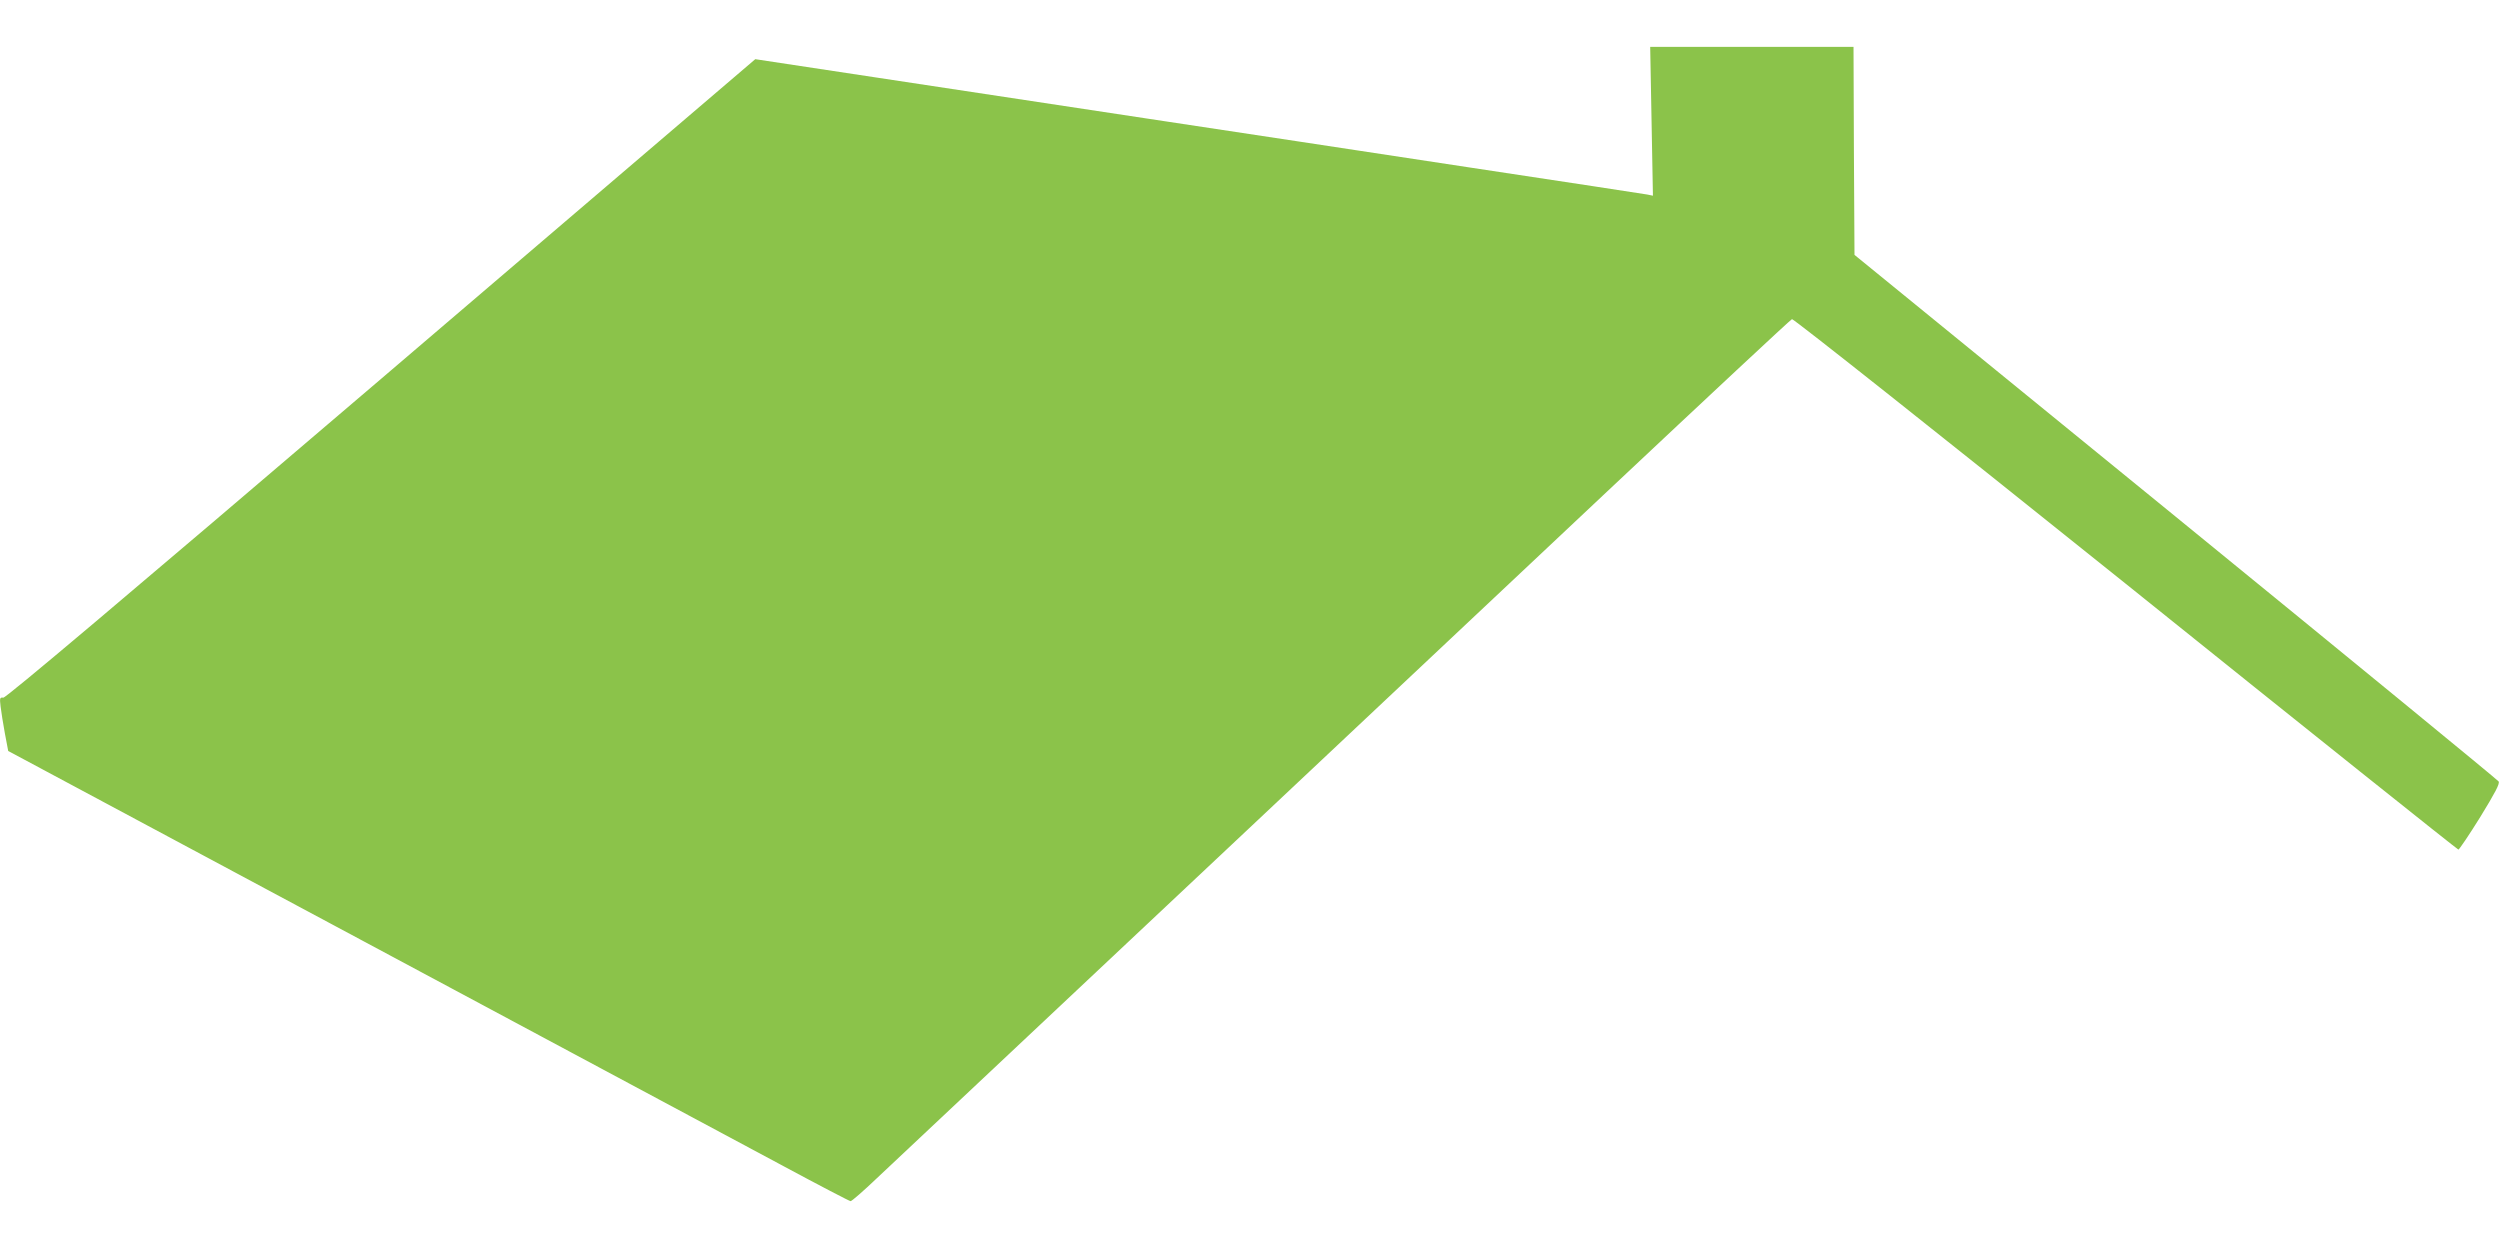 <?xml version="1.0" standalone="no"?>
<!DOCTYPE svg PUBLIC "-//W3C//DTD SVG 20010904//EN"
 "http://www.w3.org/TR/2001/REC-SVG-20010904/DTD/svg10.dtd">
<svg version="1.0" xmlns="http://www.w3.org/2000/svg"
 width="1280pt" height="640pt" viewBox="0 0 1280 640"
 preserveAspectRatio="xMidYMid meet">
<g transform="translate(0,640) scale(0.1,-0.1)"
fill="#8bc34a" stroke="none">
<path d="M8456 5779 l7 -381 -29 6 c-16 3 -429 66 -919 140 -489 75 -1234 187
-1655 251 -421 64 -1041 158 -1379 209 l-614 93 -1915 -1636 c-1328 -1134
-1922 -1635 -1935 -1633 -18 2 -19 -2 -14 -45 3 -27 13 -88 22 -138 l17 -90
1821 -975 c1001 -536 1969 -1055 2151 -1152 182 -98 336 -178 341 -178 6 0 67
53 135 118 873 820 3009 2829 3738 3515 514 483 940 881 947 883 7 3 759 -593
1709 -1355 932 -749 1699 -1361 1703 -1361 4 0 55 75 112 167 76 124 101 171
94 182 -5 8 -749 618 -1654 1356 l-1644 1340 -3 533 -2 532 -521 0 -520 0 7
-381z"/>
</g>
</svg>
